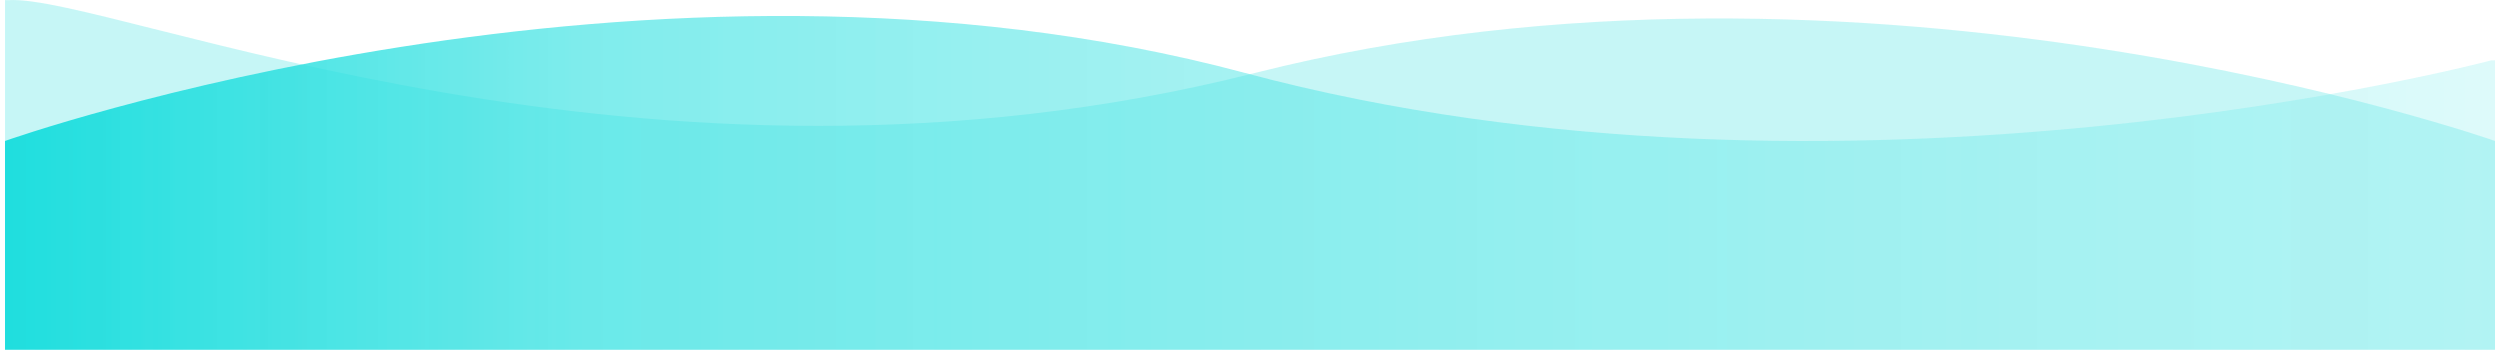 <svg xmlns="http://www.w3.org/2000/svg" xmlns:xlink="http://www.w3.org/1999/xlink" xml:space="preserve" version="1.1" style="shape-rendering:geometricPrecision; text-rendering:geometricPrecision; image-rendering:optimizeQuality; fill-rule:evenodd; clip-rule:evenodd" viewBox="0.33 253.77 589.34 83.63">
 <defs>
  <style type="text/css">
   <![CDATA[
    .fil0 {fill:#1FDEDE;fill-opacity:0.251}
    .fil1 {fill:url(#id2)}
   ]]>
  </style>
    <mask id="id0">
  <linearGradient id="id1" gradientUnits="userSpaceOnUse" x1="1.51" y1="311.61" x2="863.12" y2="311.61">
   <stop offset="0" style="stop-opacity:1; stop-color:white"/>
   <stop offset="0.161" style="stop-opacity:0.62; stop-color:white"/>
   <stop offset="1" style="stop-opacity:0; stop-color:white"/>
  </linearGradient>
     <rect style="fill:url(#id1)" x="0.33" y="256.36" width="589.34" height="81.04"/>
    </mask>
  <linearGradient id="id2" gradientUnits="userSpaceOnUse" x1="1.51" y1="295.55" x2="808.58" y2="295.55">
   <stop offset="0" style="stop-opacity:1; stop-color:#1FDEDE"/>
   <stop offset="1" style="stop-opacity:1; stop-color:#8FEFEF"/>
  </linearGradient>
 </defs>
 <g id="Layer_x0020_1">
  <g id="_2403868958992">
   <path class="fil0" d="M2.4 253.8c24.27,-1.37 150.13,53.55 293.76,17.17 143.63,-36.37 292.33,16.03 292.33,16.03l0 49.22 -353.92 0 -233.06 0 0 -82.42 0.89 0z"/>
   <path class="fil1" style="mask:url(#id0)" d="M587.6 268c0,0 -152.87,40.72 -293.76,2.97 -140.88,-37.75 -292.33,16.03 -292.33,16.03l0 49.22 353.92 0 233.06 0 0 -68.22 -0.89 0z"/>
  </g>
 </g>
</svg>
